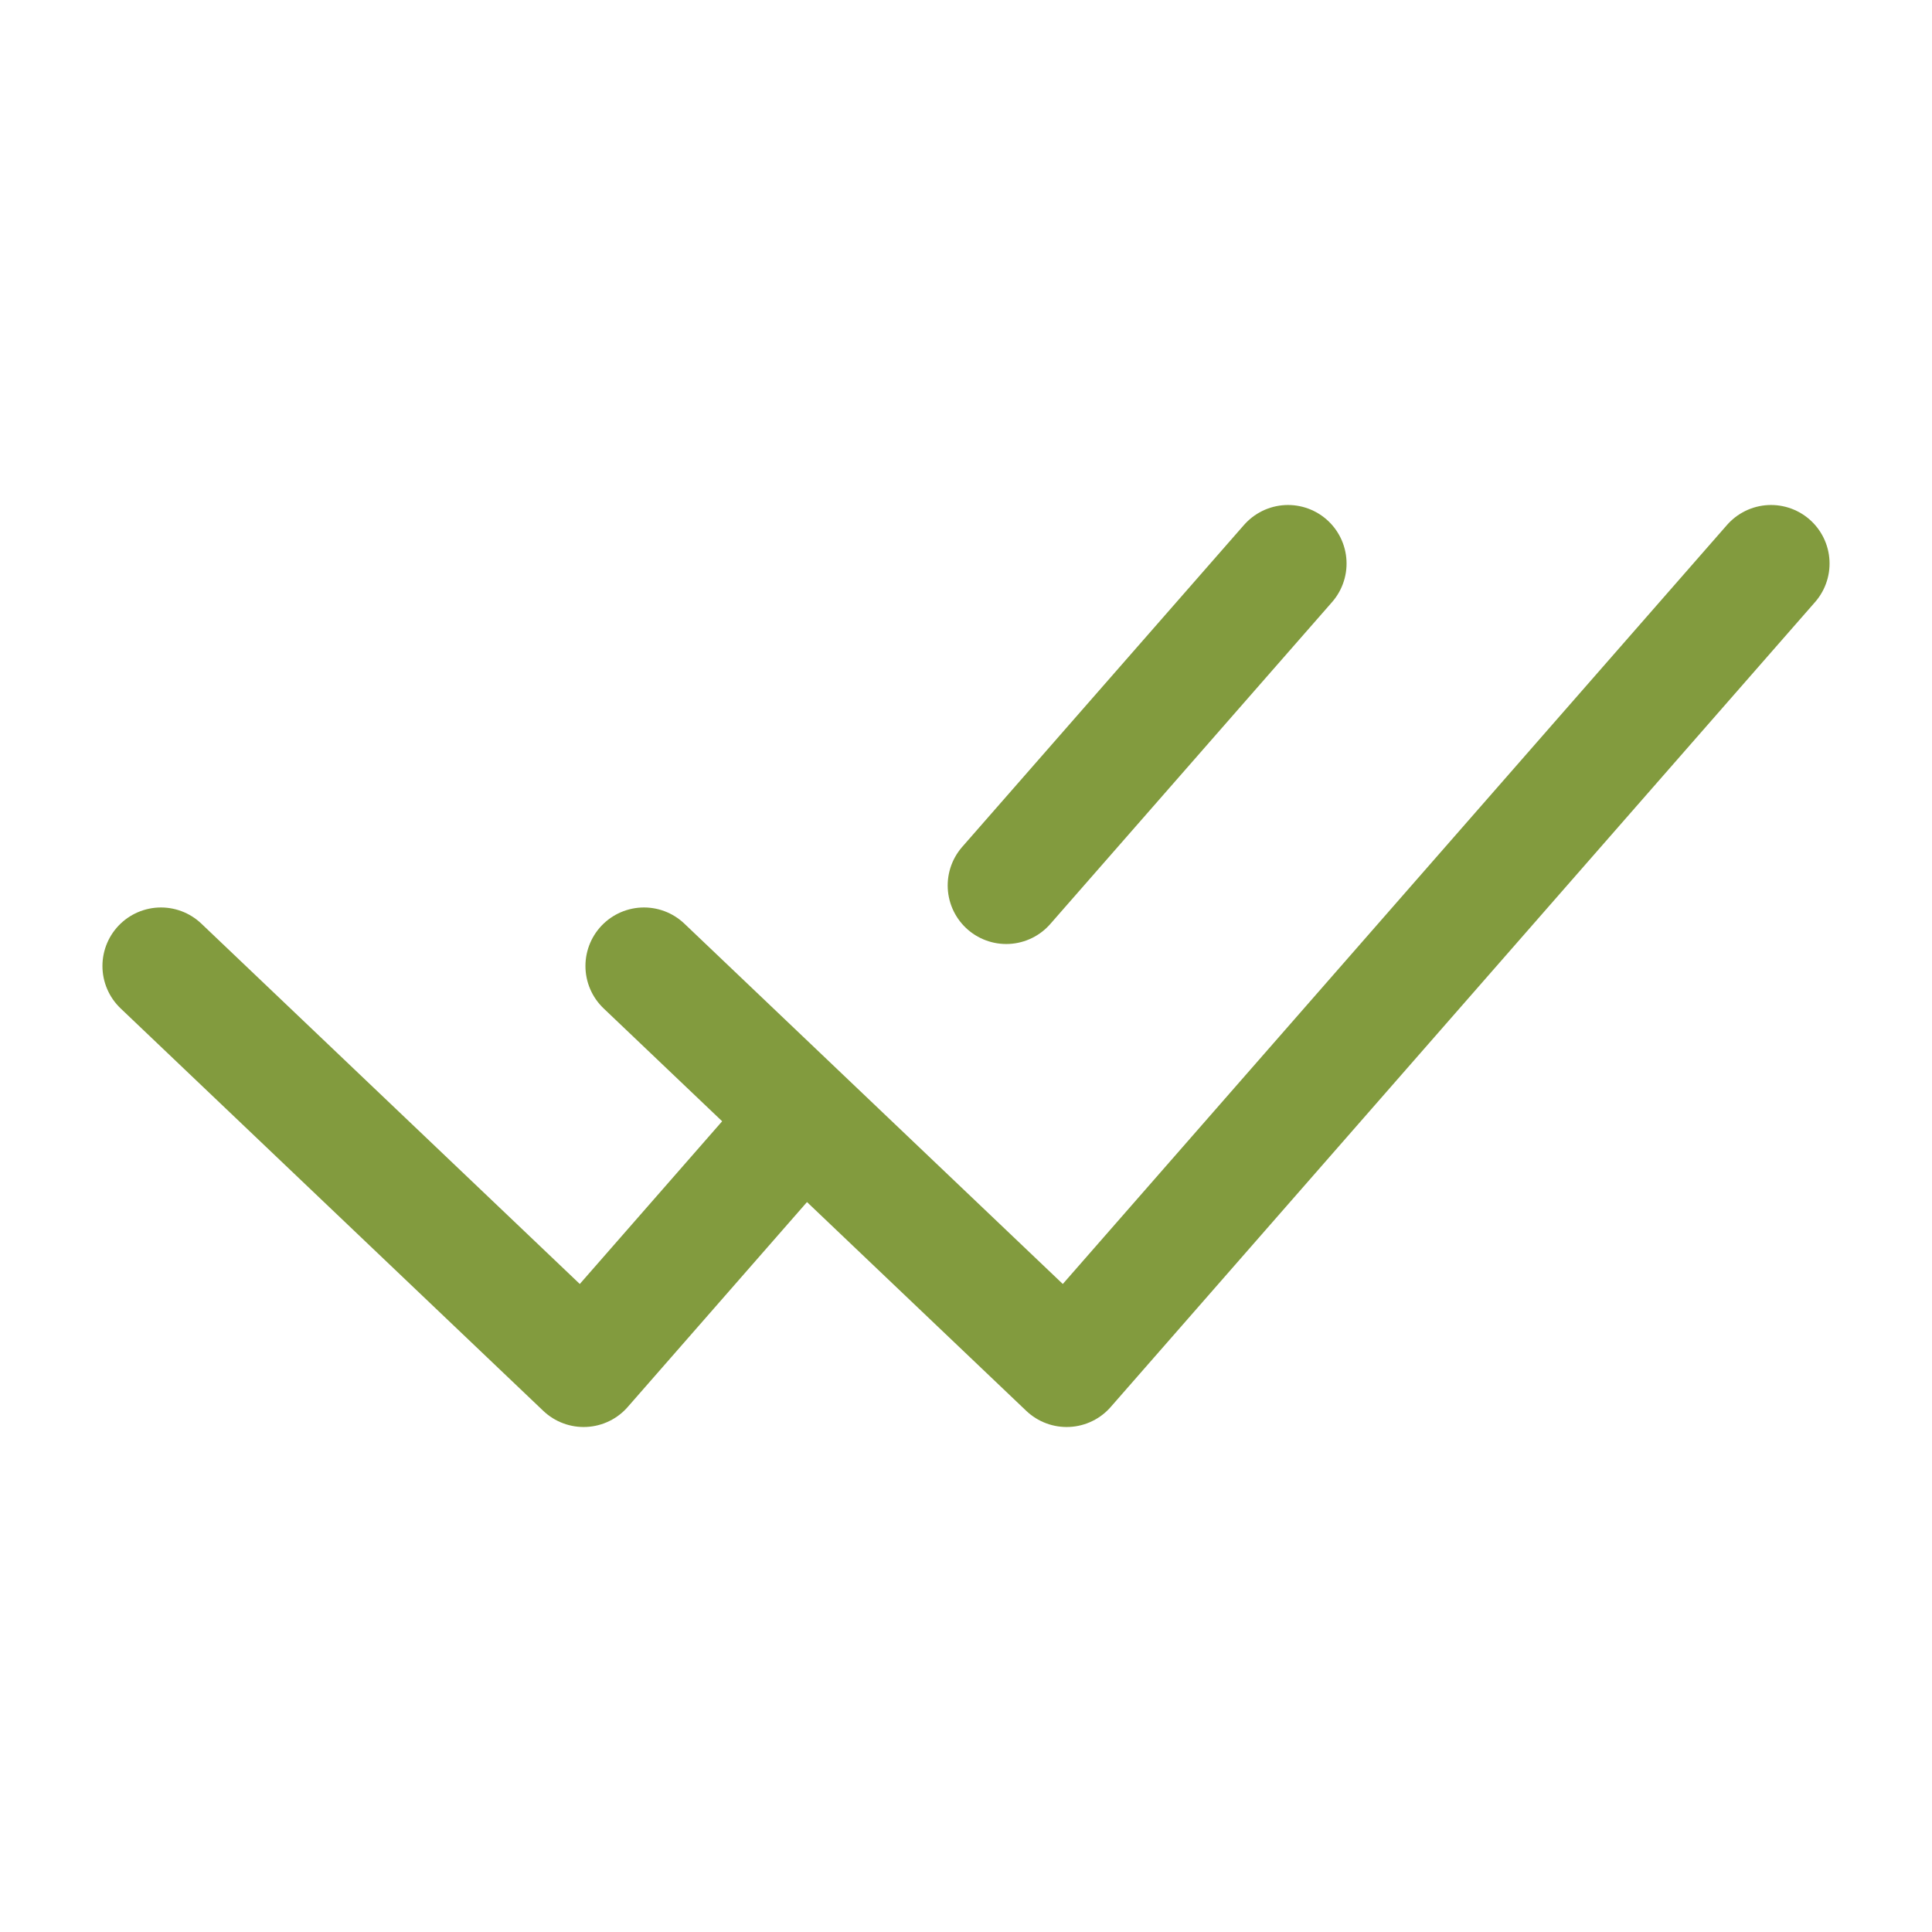 <svg width="22" height="22" viewBox="0 0 22 22" fill="none" xmlns="http://www.w3.org/2000/svg">
<path d="M1.833 11L6.646 15.583L9.052 12.833M7.333 11L12.146 15.583L20.167 6.417M14.667 6.417L11.458 10.083" stroke="#829B3E" stroke-width="1.333" stroke-linecap="round" stroke-linejoin="round"/>
</svg>
